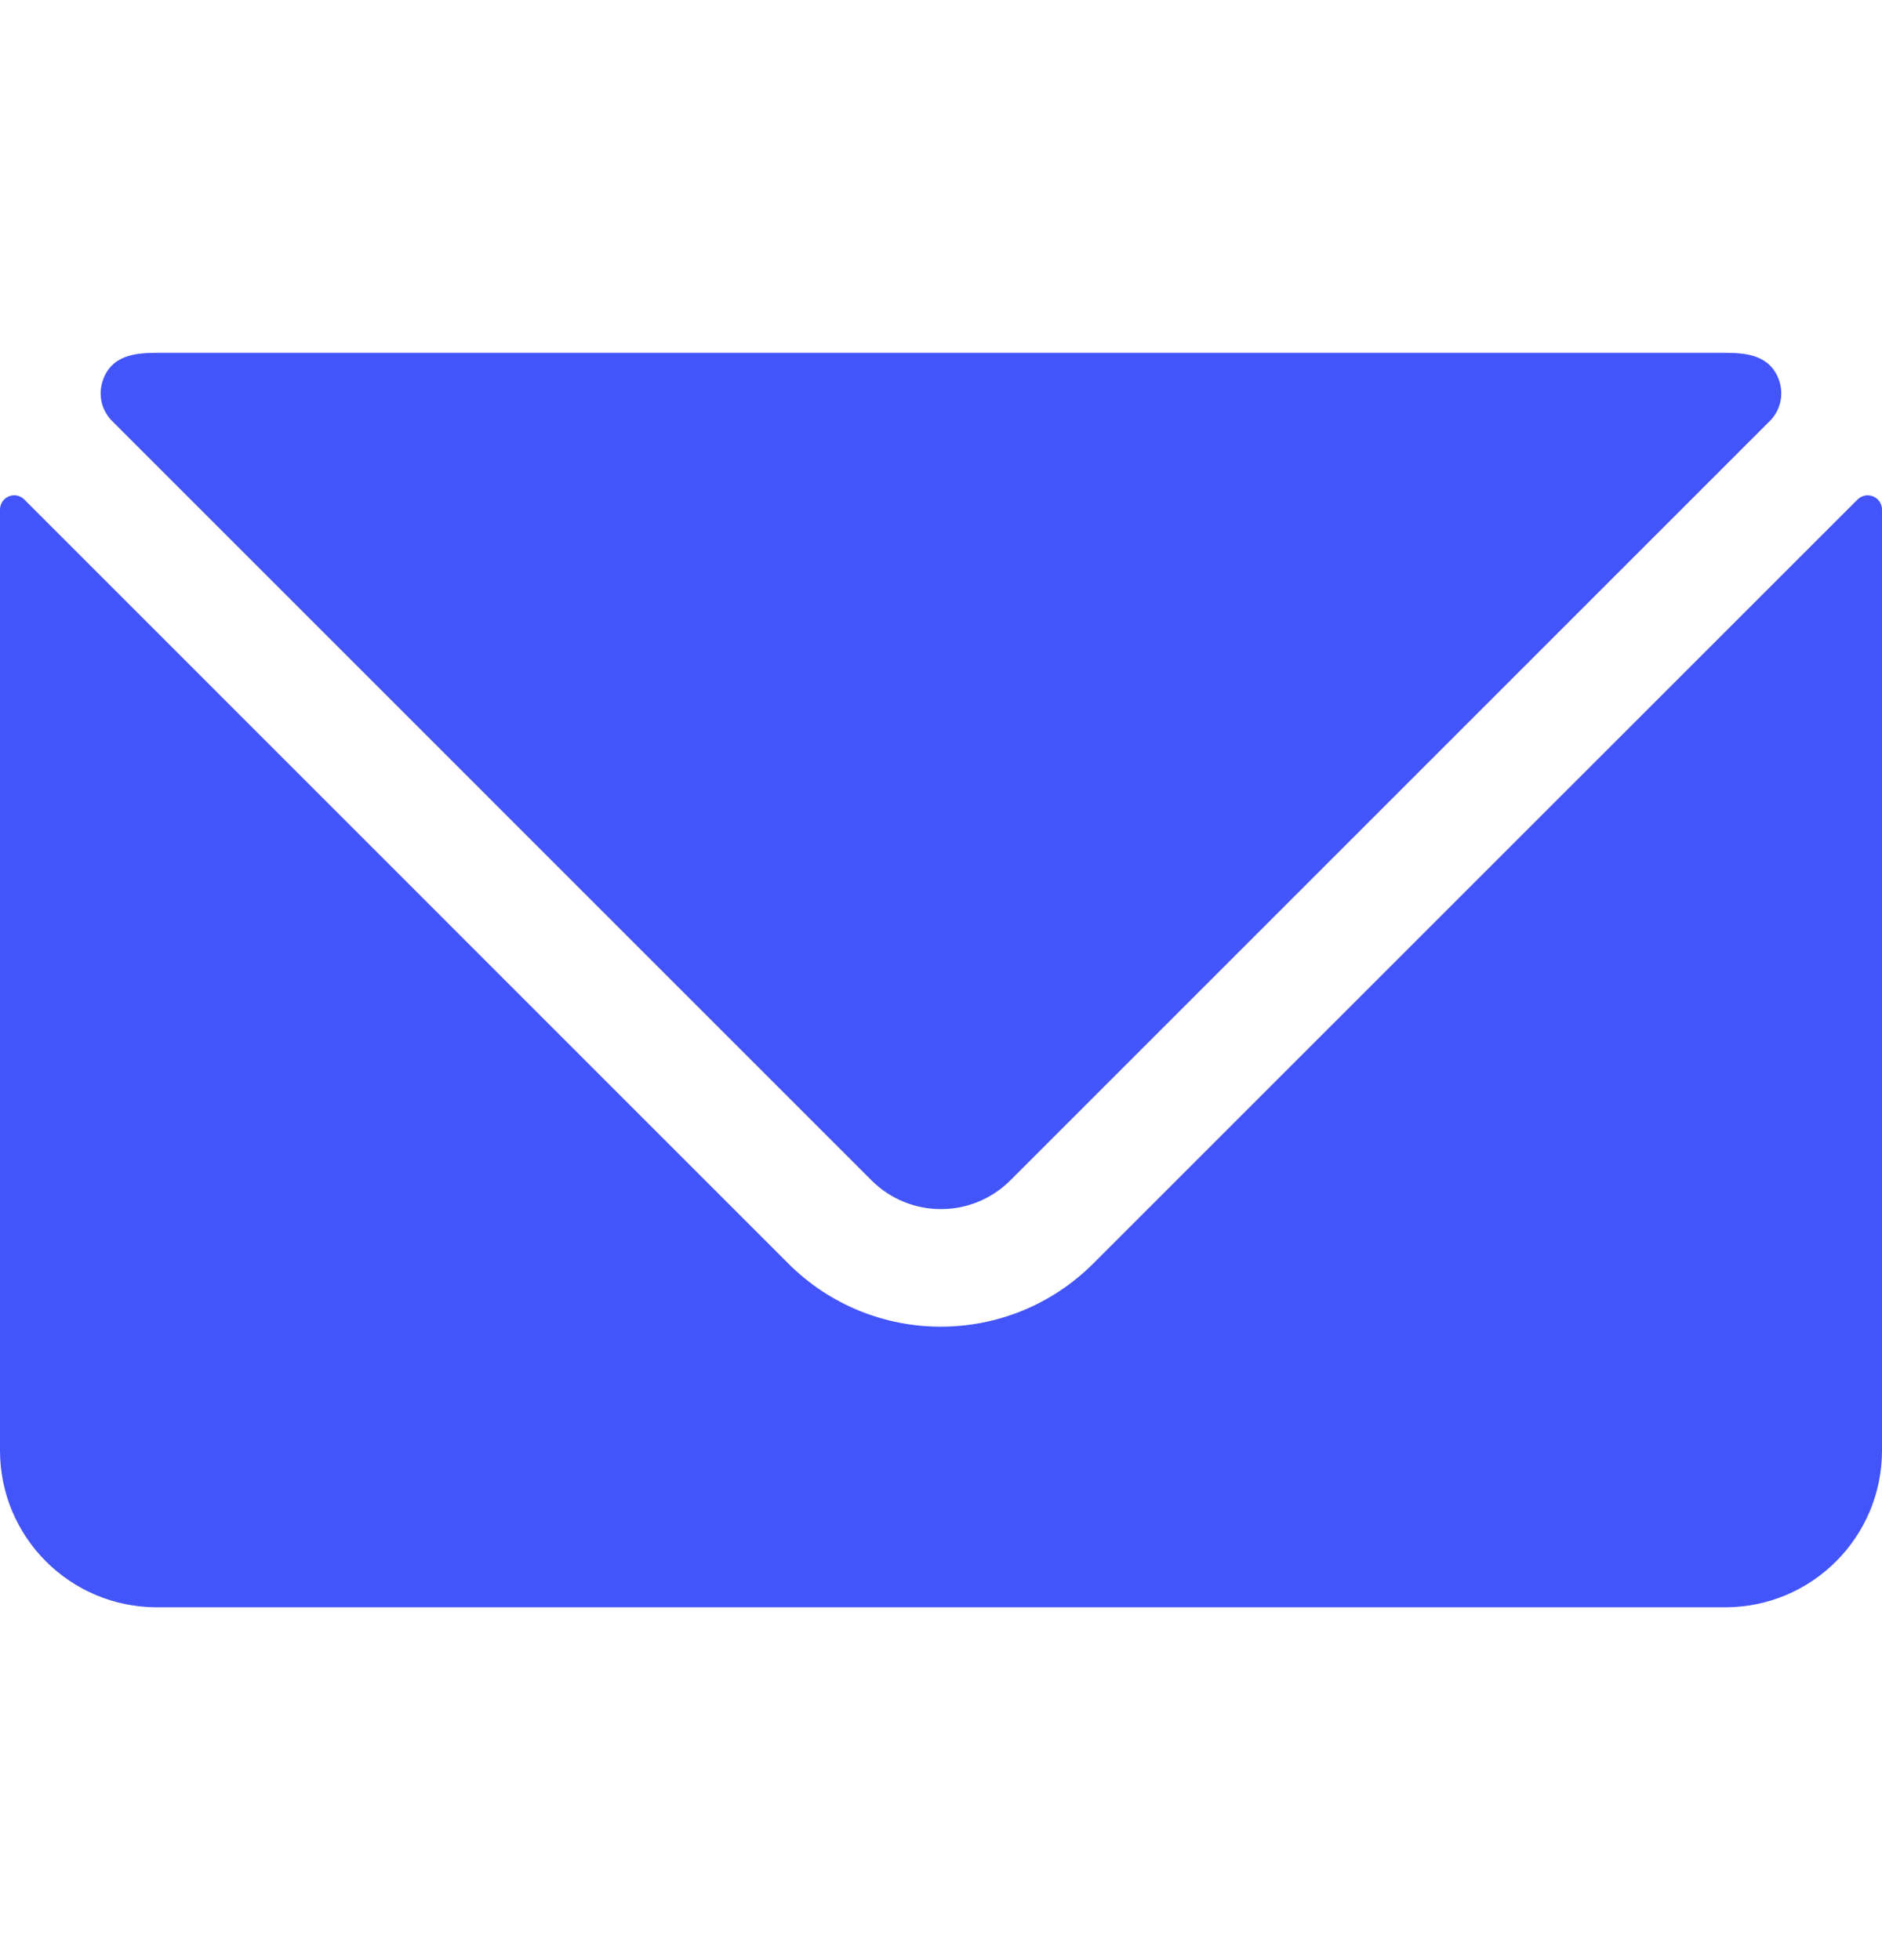 <svg width="24" height="25" viewBox="0 0 24 25" fill="none" xmlns="http://www.w3.org/2000/svg">
<path d="M23.888 6.332C23.82 6.303 23.741 6.318 23.688 6.371L13.941 16.116C12.867 17.189 11.127 17.189 10.053 16.116L0.31 6.371C0.258 6.318 0.178 6.302 0.11 6.332C0.043 6.361 -0 6.427 1.98205e-06 6.5V18.5C1.98205e-06 19.605 0.895 20.5 2 20.5H22C23.105 20.5 24 19.605 24 18.5V6.5C24 6.426 23.956 6.36 23.888 6.332Z" fill="#4355F9"/>
<path d="M11.115 15.056C11.604 15.543 12.394 15.543 12.883 15.056L22.569 5.37C22.703 5.236 22.75 5.039 22.69 4.859C22.58 4.53 22.274 4.5 22 4.5H2C1.725 4.5 1.417 4.53 1.309 4.859C1.249 5.039 1.296 5.236 1.43 5.37L11.115 15.056Z" fill="#4355F9"/>
</svg>

